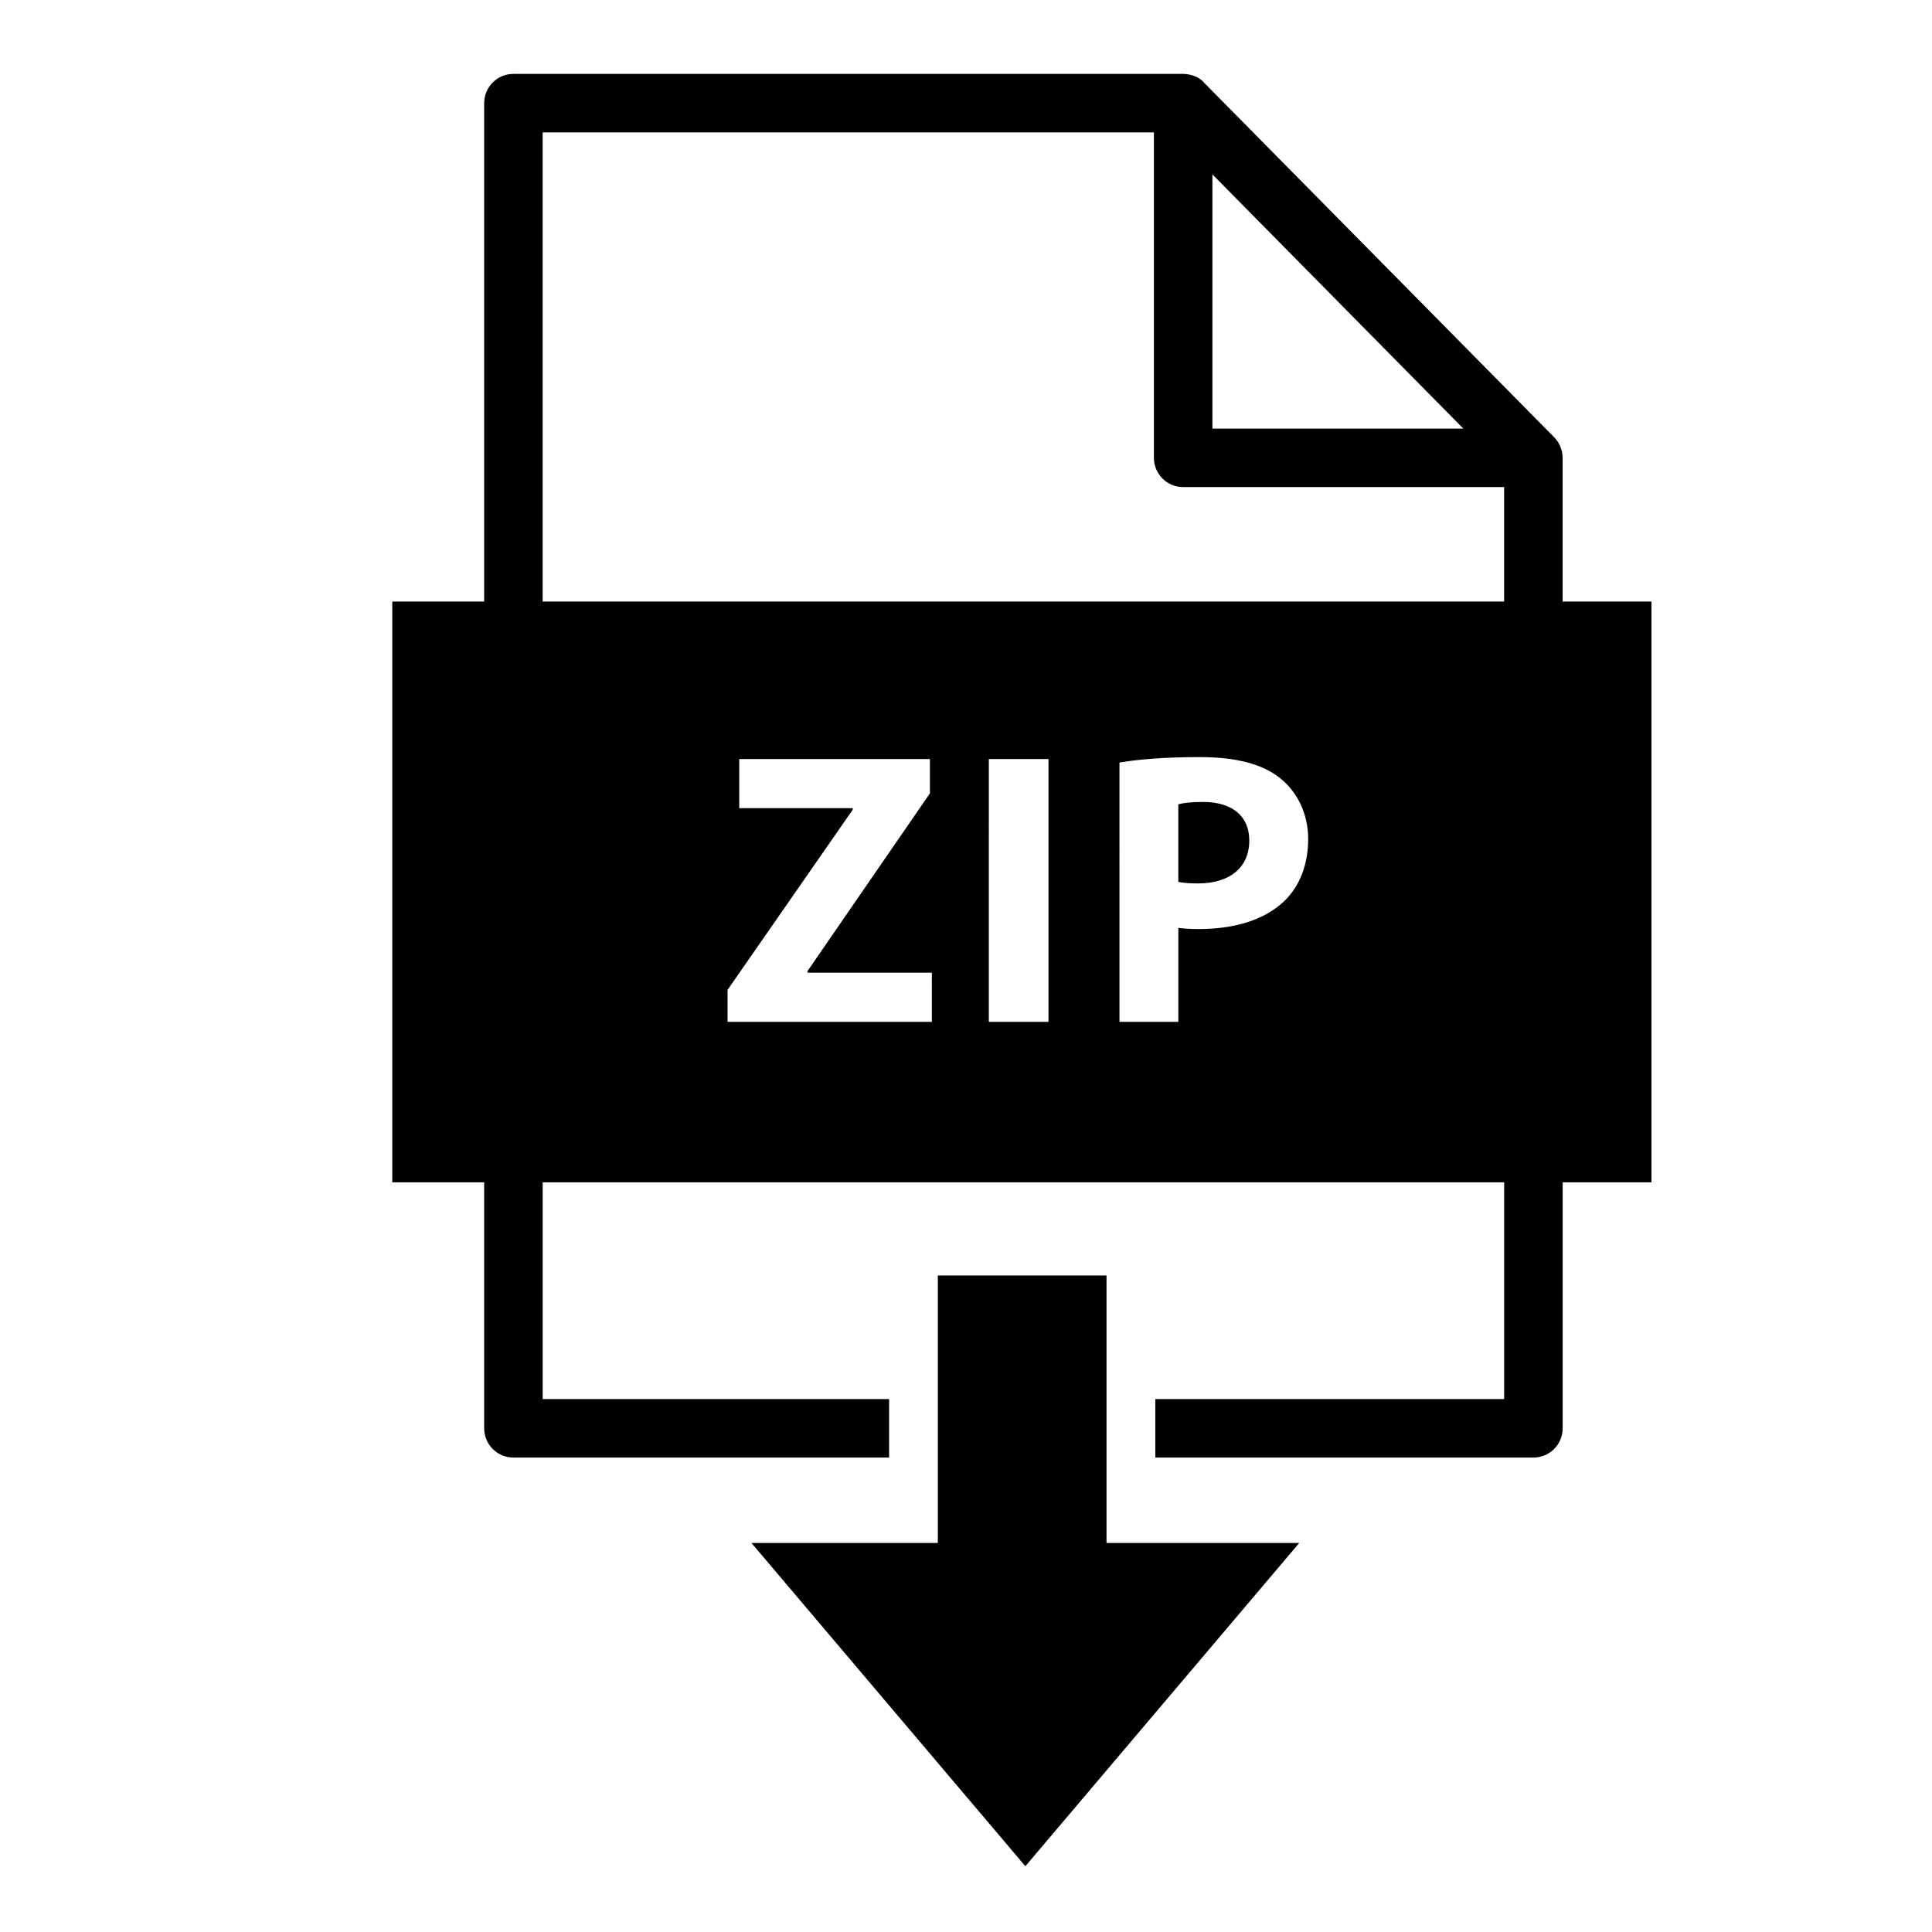 <?xml version="1.0" encoding="UTF-8"?>
<!-- Uploaded to: SVG Repo, www.svgrepo.com, Generator: SVG Repo Mixer Tools -->
<svg fill="#000000" width="800px" height="800px" version="1.1" viewBox="144 144 512 512" xmlns="http://www.w3.org/2000/svg">
 <g>
  <path d="m437.24 552.91v-70.898h-44.707v70.898h-49.383l72.582 85.656 72.578-85.656z"/>
  <path d="m462.78 356.52c-3.203 0-5.375 0.309-6.512 0.621v20.562c1.344 0.309 2.996 0.414 5.269 0.414 8.367 0 13.535-4.238 13.535-11.367 0.004-6.406-4.441-10.23-12.293-10.23z"/>
  <path d="m558.11 303.42v-38.094c0-1.996-0.836-4.023-2.238-5.449l-92.809-93.992c-1.211-1.512-3.656-2.301-5.512-2.301h-177.49c-4.281 0-7.75 3.469-7.75 7.75v132.08h-24.352v153.91h24.352v65.191c0 4.285 3.469 7.75 7.75 7.75h99.559v-15.5l-91.809 0.004v-57.438h254.8v57.438h-92.441v15.5h100.2c4.281 0 7.75-3.469 7.75-7.75v-65.191h23.531v-153.91zm-92.812-113.21 66.496 67.371h-66.496zm-74.344 224.59h-54.145v-8.473l33.168-47.742v-0.414h-30.07v-13.02h50.527v9.094l-32.445 47.117v0.414h32.961zm30.902 0h-15.809l0.004-69.645h15.809zm62.418-31.93c-5.375 5.062-13.328 7.336-22.629 7.336-2.066 0-3.926-0.102-5.371-0.309v24.902h-15.602l-0.004-68.715c4.856-0.828 11.676-1.445 21.285-1.445 9.715 0 16.633 1.859 21.285 5.582 4.445 3.512 7.441 9.297 7.441 16.121 0 6.816-2.273 12.598-6.406 16.527zm58.332-79.449h-254.8v-124.33h161.99v86.238c0 4.281 3.469 7.75 7.75 7.75h85.059z"/>
 </g>
</svg>